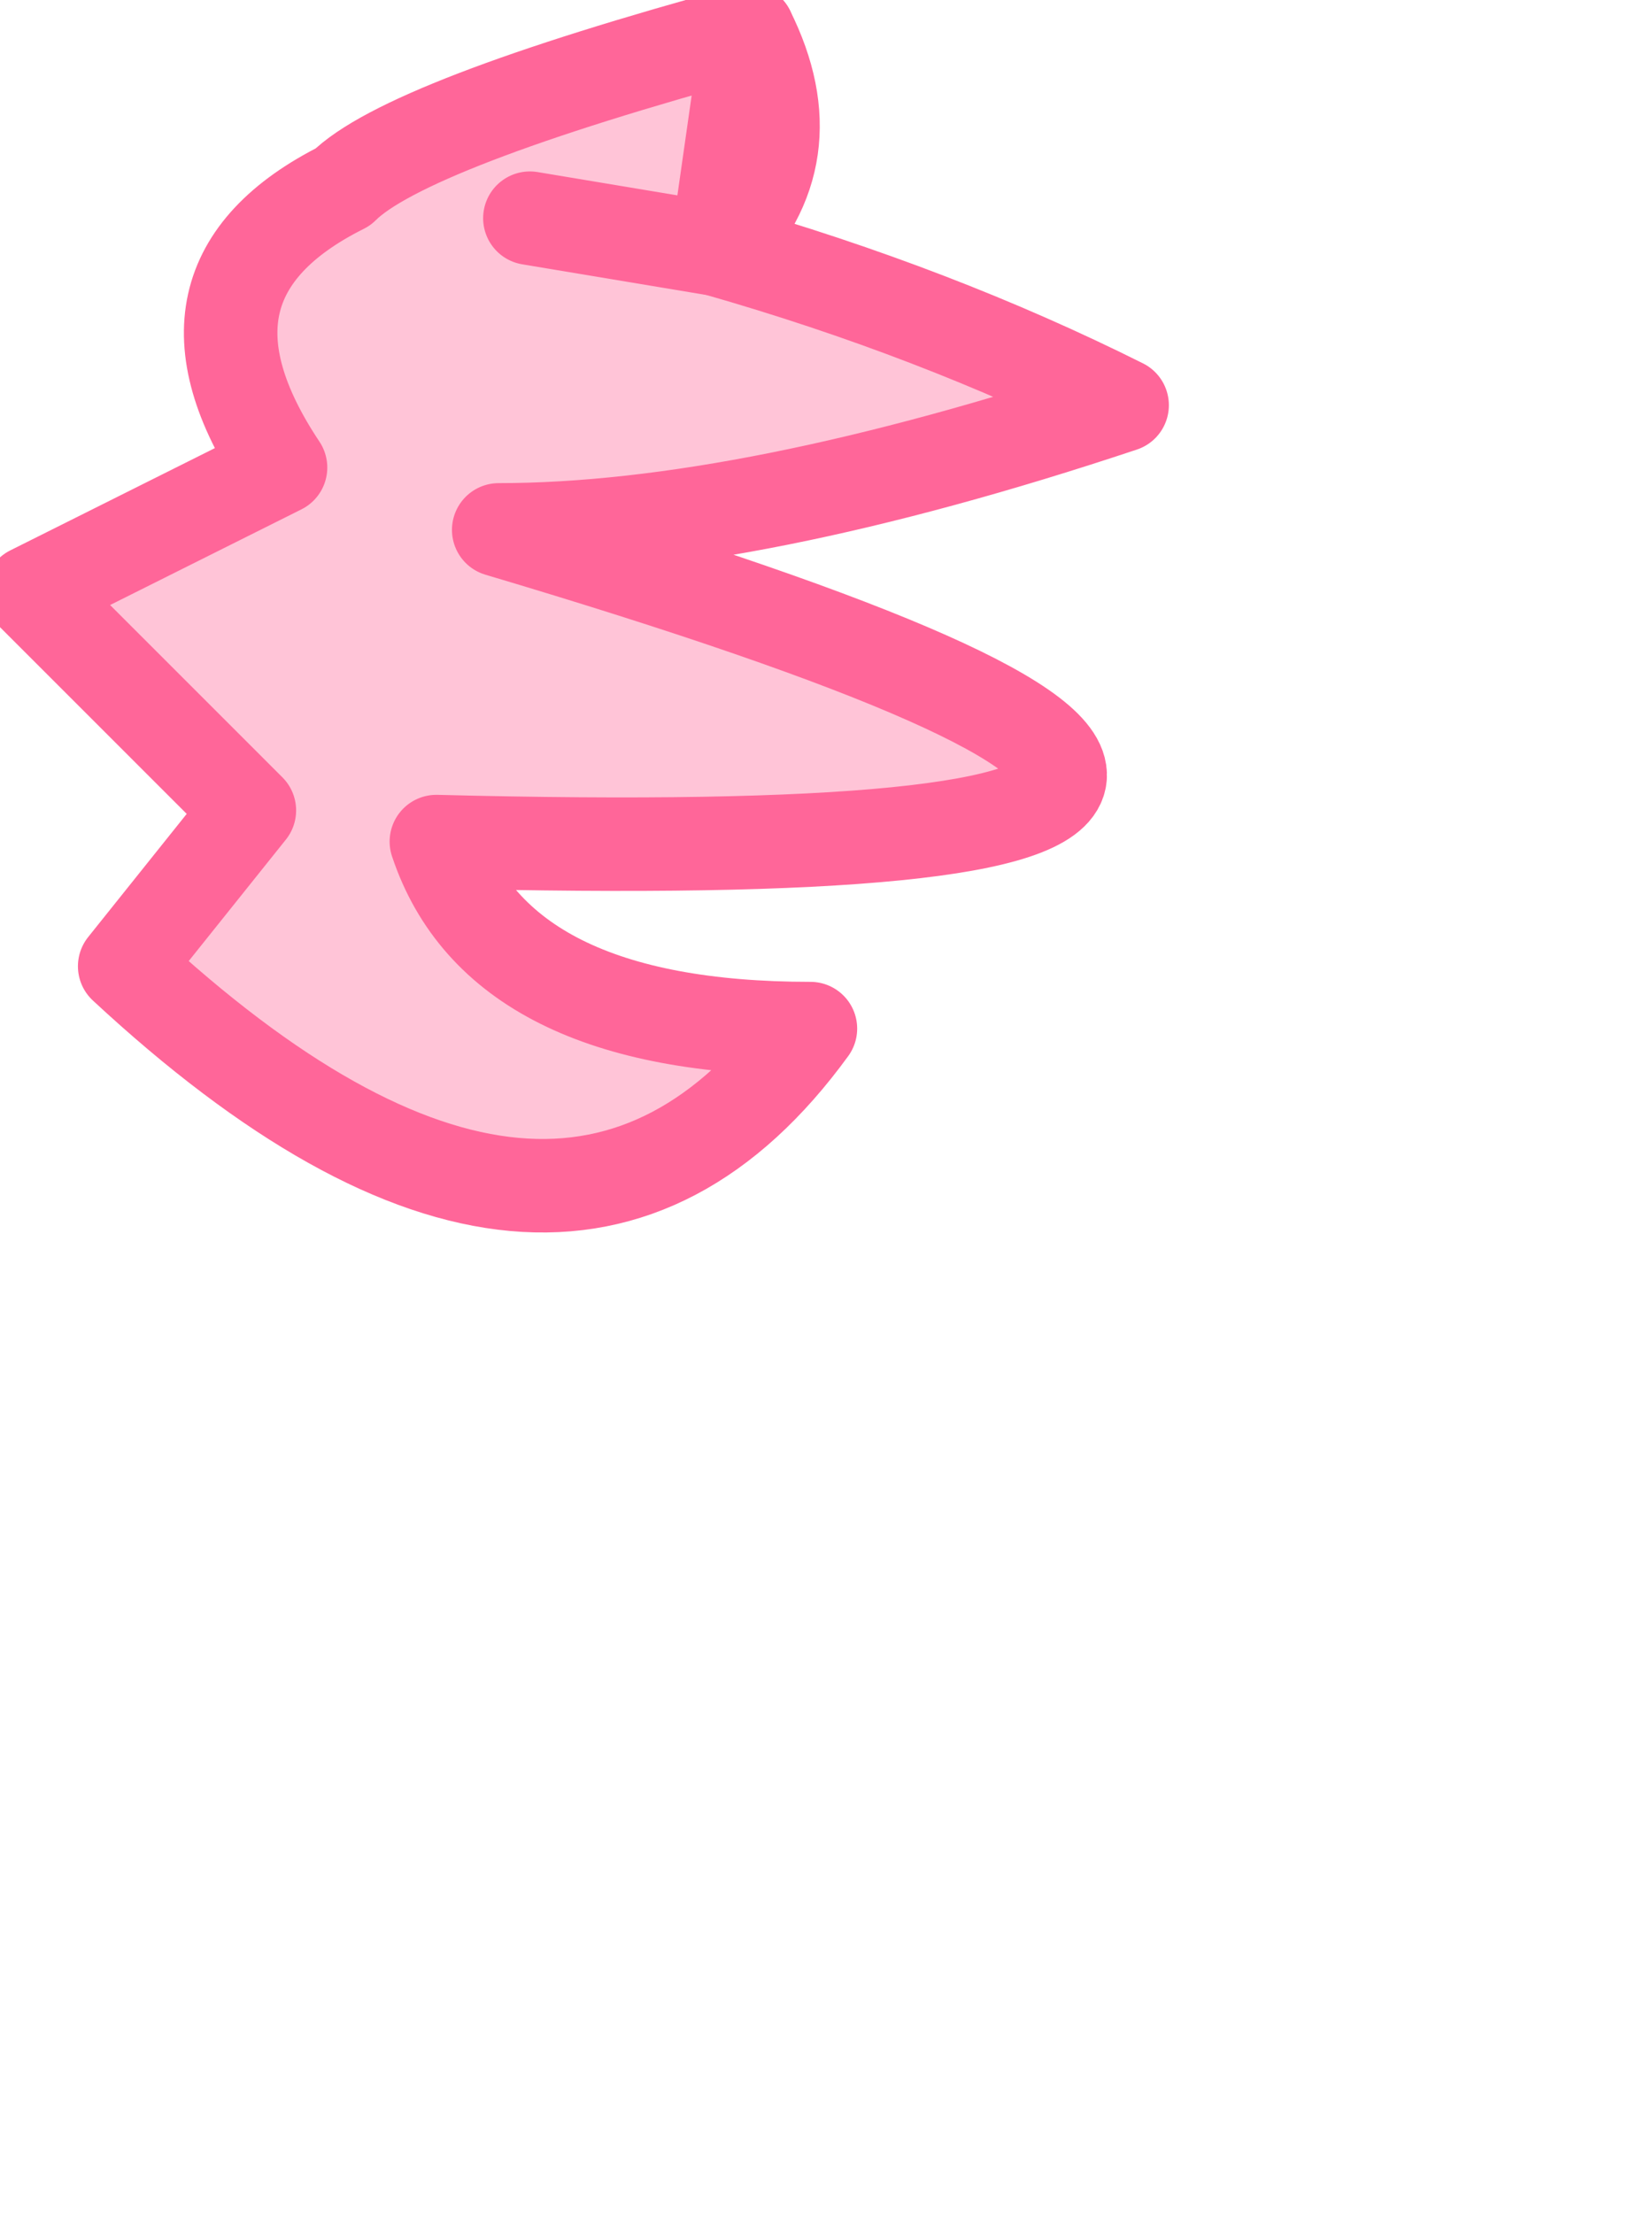 <?xml version="1.0" encoding="UTF-8" standalone="no"?>
<svg xmlns:xlink="http://www.w3.org/1999/xlink" height="3.55px" width="2.65px" xmlns="http://www.w3.org/2000/svg">
  <g transform="matrix(1.0, 0.0, 0.0, 1.0, 8.6, 0.4)">
    <path d="M-7.45 0.0 Q-7.1 0.1 -6.8 0.25 -7.4 0.45 -7.8 0.45 -5.95 1.0 -7.9 0.95 -7.8 1.25 -7.3 1.25 -7.7 1.8 -8.4 1.15 L-8.2 0.9 -8.55 0.55 -8.15 0.35 Q-8.35 0.05 -8.05 -0.1 -7.95 -0.2 -7.4 -0.35 -7.3 -0.15 -7.45 0.0 L-7.75 -0.05 -7.45 0.0" fill="#ffc4d7" fill-rule="evenodd" stroke="none"/>
    <path d="M-7.4 -0.35 Q-7.95 -0.2 -8.05 -0.1 -8.35 0.05 -8.15 0.35 L-8.55 0.55 -8.2 0.9 -8.4 1.15 Q-7.7 1.8 -7.3 1.25 -7.8 1.25 -7.9 0.95 -5.95 1.0 -7.8 0.45 -7.4 0.45 -6.8 0.25 -7.1 0.1 -7.45 0.0 L-7.75 -0.05" fill="none" stroke="#ff6699" stroke-linecap="round" stroke-linejoin="round" stroke-width="0.15"/>
    <path d="M-7.45 0.0 Q-7.3 -0.15 -7.4 -0.35 Z" fill="none" stroke="#ff6699" stroke-linecap="round" stroke-linejoin="round" stroke-width="0.15"/>
  </g>
</svg>
